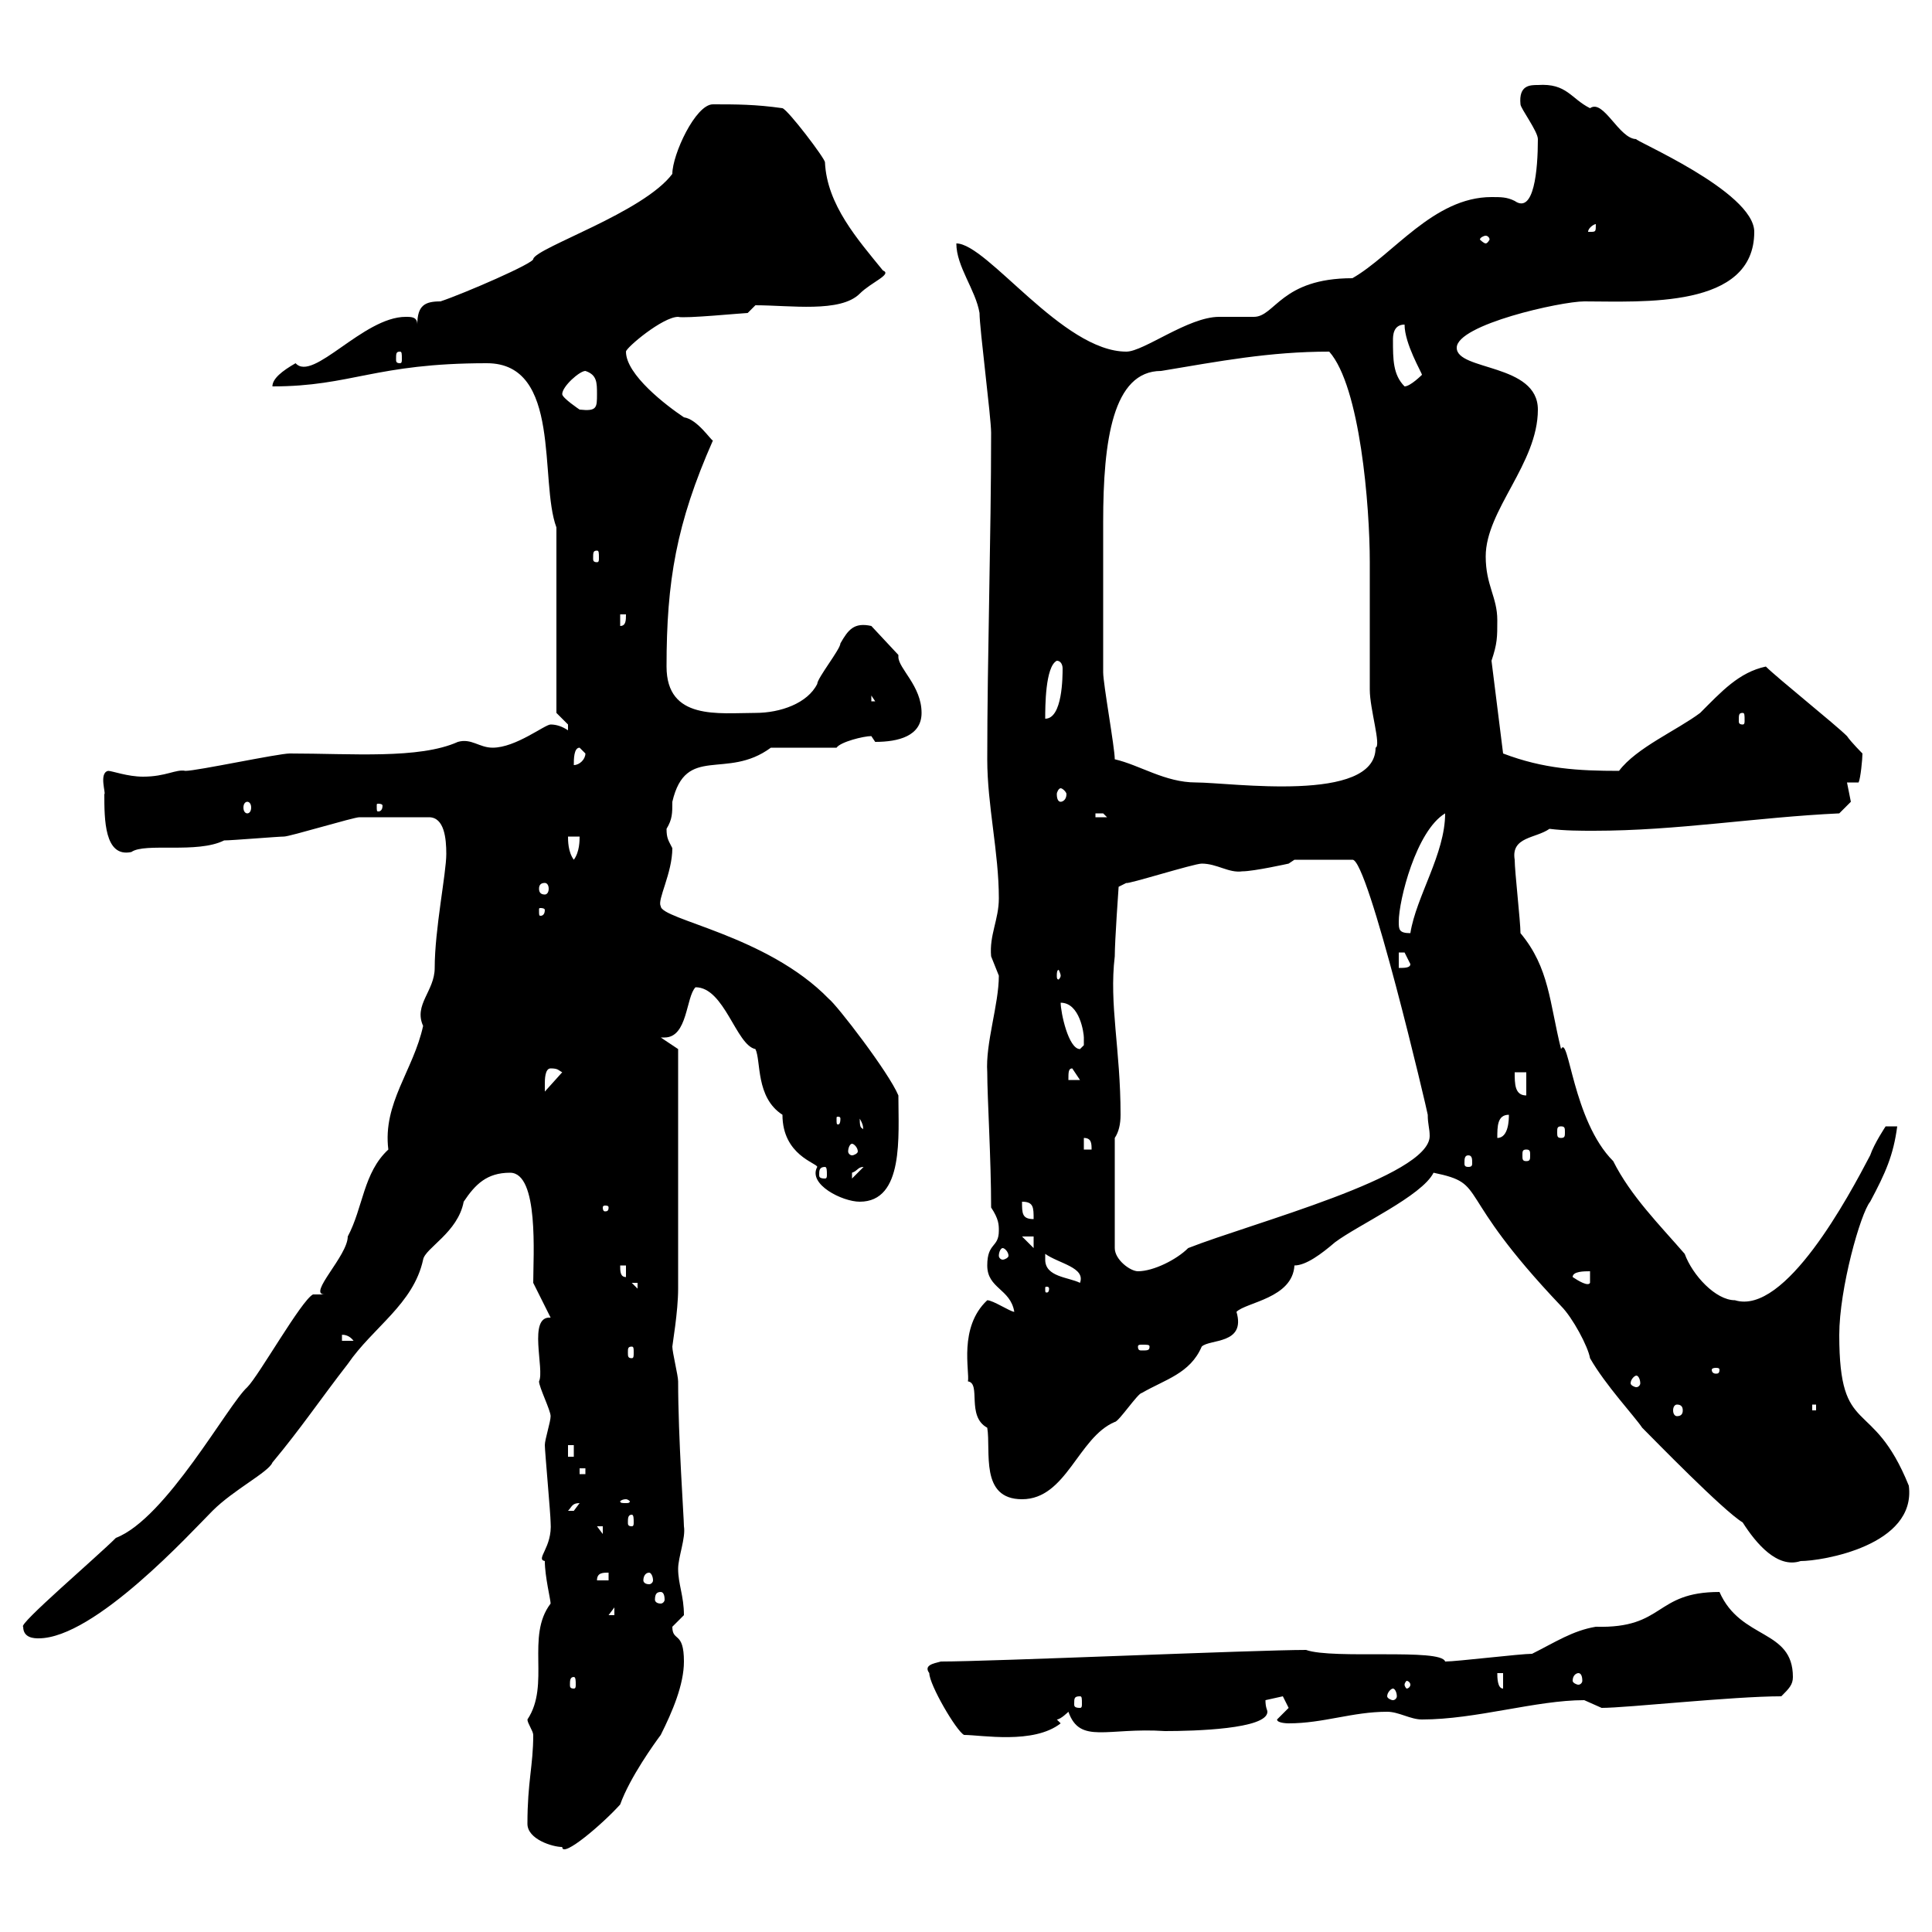 <svg xmlns="http://www.w3.org/2000/svg" xmlns:xlink="http://www.w3.org/1999/xlink" width="300" height="300"><path d="M81.90 283.20C81.90 285.60 85.80 286.80 87.30 286.80C87.30 288.60 93.60 283.20 96.30 280.20C97.80 276 101.70 270.60 102.60 269.40C104.40 265.80 106.20 261.60 106.20 258C106.20 253.20 104.40 255 104.40 252.60C104.40 252.60 106.20 250.80 106.20 250.80C106.20 247.80 105.30 246 105.30 243.60C105.30 241.80 106.50 238.80 106.20 237C106.20 235.80 105.30 223.20 105.30 214.50C105.30 213.60 104.40 210 104.40 209.10C104.40 208.80 105.30 203.70 105.30 200.10L105.30 162.90L102.60 161.10C102.90 161.10 102.90 161.10 103.20 161.10C106.80 161.10 106.50 154.80 108 153.30C112.50 153.30 114.30 162.30 117.30 162.90C118.20 164.70 117.30 170.40 121.50 173.10C121.50 179.40 126.90 180.60 126.90 181.20C125.40 183.90 130.80 186.60 133.50 186.60C140.40 186.60 139.50 176.40 139.50 170.10C138 166.50 129.90 156 128.70 155.10C119.10 145.20 102.60 142.80 102.60 140.70C102 139.80 104.40 135.60 104.40 131.70C103.80 130.50 103.50 130.20 103.50 128.70C104.40 127.20 104.40 126.30 104.40 124.50C106.50 115.50 112.80 121.20 119.70 116.10C121.50 116.10 128.10 116.10 129.90 116.10C130.50 115.20 134.10 114.30 135.30 114.30C135.30 114.30 135.90 115.20 135.90 115.20C139.50 115.20 143.10 114.30 143.10 110.70C143.10 106.50 139.50 103.80 139.50 102C139.50 102 139.50 102 139.50 101.70L135.30 97.20C132.60 96.60 131.70 97.80 130.50 99.90C130.50 100.80 126.90 105.30 126.90 106.20C125.40 109.20 121.20 110.70 117.30 110.70C111.60 110.70 103.50 111.90 103.50 103.50C103.50 90.30 105 81.30 110.70 68.40C110.40 68.40 108.30 65.10 106.20 64.80C103.50 63 97.20 58.20 97.20 54.60C97.20 54 102.90 49.20 105.30 49.20C106.20 49.50 115.50 48.60 116.10 48.60L117.30 47.40C122.70 47.40 130.50 48.60 133.50 45.60C135.30 43.80 138.60 42.60 137.10 42C133.20 37.20 128.40 31.80 128.10 25.20C128.10 24.60 122.40 17.10 121.50 16.80C117.30 16.20 114.30 16.20 110.70 16.20C108 16.20 104.40 24 104.40 27C99.90 33 83.40 38.40 82.80 40.20C83.10 40.80 72 45.60 68.40 46.80C66 46.80 64.80 47.40 64.80 50.40C64.80 49.20 63.90 49.20 63 49.20C56.40 49.20 48.60 59.40 45.90 56.40C43.80 57.60 42.30 58.80 42.30 60C54.60 60 58.20 56.40 75.60 56.40C87.30 56.40 83.70 74.70 86.40 81.90L86.40 110.70C86.40 110.70 88.20 112.50 88.20 112.50C88.20 113.40 88.20 113.40 88.20 113.40C87.30 112.80 86.40 112.50 85.50 112.50C84.60 112.50 80.10 116.10 76.50 116.10C74.40 116.10 73.20 114.60 71.10 115.20C65.10 117.90 54.60 117 45 117C43.20 117 30.60 119.70 28.80 119.70C27.30 119.40 25.80 120.60 22.20 120.60C19.80 120.60 17.40 119.70 16.80 119.70C15.30 120 16.50 123.30 16.20 123.30C16.20 127.20 16.20 133.20 20.40 132.30C22.50 130.80 30.60 132.60 34.80 130.50C36 130.50 43.20 129.90 44.10 129.90C45 129.90 54.90 126.90 55.80 126.90C56.70 126.90 62.10 126.90 66.60 126.90C69 126.90 69.30 130.20 69.30 132.60C69.30 135.60 67.50 144.30 67.50 150.30C67.50 153.90 64.20 156 65.70 159.30C64.20 166.20 59.40 171.30 60.30 178.50C56.40 182.10 56.40 187.50 54 192C54 195 47.70 201 50.40 201C50.40 201 48.60 201 48.60 201C46.80 201.90 40.20 213.60 38.40 215.40C35.40 218.10 25.80 235.80 18 238.80C15 241.80 2.70 252.30 3.60 252.60C3.60 254.40 5.40 254.40 6 254.40C14.70 254.40 29.70 237.90 33 234.60C36.30 231.30 41.70 228.60 42.30 227.10C46.80 221.70 49.80 217.20 54 211.80C57.90 206.10 64.20 202.50 65.70 195.60C66 193.80 71.10 191.40 72 186.60C73.80 183.90 75.60 182.10 79.20 182.10C83.70 182.10 82.80 195 82.80 199.20C83.40 200.40 85.50 204.60 85.50 204.60C81.90 204.30 84.60 212.70 83.70 214.50C83.70 215.40 85.50 219 85.50 219.90C85.50 220.80 84.60 223.50 84.60 224.40C84.60 225.30 85.50 235.20 85.50 236.40C85.80 240.30 83.10 242.10 84.60 242.40C84.60 244.80 85.50 248.40 85.50 249C81.60 254.10 85.50 261.60 81.90 267C81.90 267.60 82.80 268.80 82.80 269.40C82.80 274.20 81.90 276.60 81.90 283.20ZM144.30 259.80C144.30 261.60 148.50 268.80 149.70 269.40C152.40 269.40 160.50 270.90 164.70 267.60C164.70 267.60 164.10 267 164.10 267C164.70 267 165.90 265.80 165.90 265.80C167.70 270.90 171.90 268.20 180.90 268.80C185.40 268.80 196.80 268.50 196.80 265.80C196.80 265.50 196.50 265.20 196.50 264C196.50 264 199.20 263.40 199.20 263.40C199.20 263.40 200.10 265.20 200.10 265.20C200.10 265.20 198.30 267 198.30 267C198.30 267.60 200.10 267.60 200.10 267.60C205.50 267.60 210 265.80 215.40 265.80C217.20 265.80 219 267 220.80 267C229.20 267 238.50 264 246 264C246 264 248.70 265.20 248.70 265.20C252.60 265.20 269.10 263.40 276.60 263.40C277.80 262.20 278.40 261.60 278.40 260.40C278.40 252.90 270.30 254.70 267 247.20C256.80 247.20 258.60 252.90 247.80 252.60C244.20 253.20 241.50 255 237.90 256.80C236.10 256.80 226.20 258 224.40 258C223.80 255.90 207 257.70 202.80 256.20C195 256.20 153.90 258 146.10 258C144.90 258.30 143.40 258.60 144.30 259.80ZM167.70 263.40C168 263.40 168 263.70 168 264.60C168 264.90 168 265.20 167.70 265.20C166.80 265.20 166.80 264.90 166.80 264.60C166.80 263.70 166.80 263.40 167.70 263.40ZM216.30 262.20C216.60 262.20 216.90 262.80 216.90 263.40C216.90 263.70 216.60 264 216.30 264C216 264 215.40 263.70 215.40 263.40C215.40 262.80 216 262.20 216.30 262.20ZM232.50 259.80L233.40 259.80L233.40 262.20C232.50 262.20 232.50 260.40 232.50 259.80ZM89.10 260.40C89.40 260.40 89.40 261 89.40 261.60C89.40 261.90 89.40 262.20 89.10 262.20C88.50 262.20 88.50 261.90 88.50 261.60C88.50 261 88.50 260.40 89.10 260.40ZM219 261.60C219 261.90 218.70 262.20 218.40 262.20C218.40 262.20 218.10 261.90 218.10 261.60C218.10 261.30 218.40 261 218.40 261C218.70 261 219 261.30 219 261.60ZM245.10 259.80C245.40 259.80 245.70 260.10 245.70 261C245.70 261.30 245.40 261.60 245.10 261.60C244.80 261.60 244.20 261.30 244.20 261C244.20 260.10 244.80 259.80 245.10 259.80ZM95.40 249.60L95.40 250.80L94.50 250.80ZM102.60 247.20C102.90 247.20 103.20 247.50 103.20 248.40C103.20 248.70 102.90 249 102.60 249C102 249 101.70 248.70 101.70 248.40C101.70 247.50 102 247.20 102.60 247.20ZM94.50 244.20L94.50 245.40L92.70 245.40C92.70 244.20 93.60 244.20 94.50 244.20ZM100.80 244.20C101.10 244.20 101.40 244.80 101.40 245.40C101.40 245.70 101.10 246 100.80 246C100.20 246 99.90 245.70 99.90 245.40C99.90 244.80 100.20 244.20 100.80 244.20ZM270.60 236.40C272.70 239.70 276 243.60 279.60 242.40C282.90 242.40 297.60 240 296.40 230.70C290.70 216.60 285.60 223.50 285.60 207.30C285.60 200.10 288.90 188.40 290.40 186.60C292.80 182.10 294 179.40 294.60 174.90L292.80 174.90C292.80 174.90 291 177.60 290.40 179.40C287.10 185.70 277.20 204.30 269.40 201.90C266.40 201.90 262.80 198 261.60 194.70C257.70 190.20 253.20 185.70 250.50 180.30C244.20 174 243.60 160.50 242.40 162.90C240.60 155.70 240.60 150.30 236.10 144.90C236.10 143.10 235.20 135.30 235.20 133.50C234.60 129.90 238.50 130.20 240.60 128.70C243 129 245.40 129 247.50 129C260.40 129 272.70 126.90 285.60 126.30C285.60 126.30 287.40 124.50 287.40 124.50C287.40 124.50 286.80 121.50 286.80 121.50L288.60 121.50C288.90 120.90 289.20 117.90 289.20 117C289.20 117 287.40 115.20 286.80 114.30C285 112.50 276 105.30 274.20 103.50C270 104.40 267.30 107.40 264 110.70C260.40 113.40 254.10 116.10 251.40 119.70C245.10 119.70 239.70 119.40 233.40 117L231.60 102.60C232.50 99.90 232.50 99 232.50 96.30C232.50 92.70 230.70 90.90 230.70 86.40C230.70 79.20 238.80 72 238.80 63.60C238.80 56.40 226.20 57.60 226.20 54C226.20 50.40 242.40 46.80 246 46.80C255 46.80 272.40 48 272.40 36C272.40 29.70 253.20 21.60 254.10 21.60C251.40 21.60 249 15.30 246.90 16.80C243.90 15.30 243.30 12.90 238.80 13.20C237.60 13.20 235.80 13.20 236.10 16.20C236.10 16.80 238.80 20.40 238.80 21.60C238.80 26.40 238.20 33.30 235.20 31.20C234 30.60 233.10 30.60 231.60 30.60C222.60 30.60 216.30 39.60 210 43.20C198.90 43.20 198 49.20 194.70 49.20C193.80 49.20 190.20 49.20 189.30 49.20C184.50 49.20 177.60 54.60 174.90 54.60C165 54.60 153.30 37.80 148.50 37.80C148.50 41.40 151.50 45 152.10 48.60C152.10 51 153.90 64.80 153.90 67.20C153.90 83.40 153.30 102 153.30 117.90C153.30 125.10 155.10 132.30 155.10 139.50C155.10 142.80 153.60 145.20 153.90 148.50C153.90 148.50 155.10 151.50 155.10 151.50C155.10 156 153 162 153.30 166.50C153.30 170.40 153.90 180 153.90 187.50C155.10 189.30 155.10 190.20 155.10 191.10C155.10 193.80 153.30 192.90 153.30 196.50C153.30 200.10 156.90 200.10 157.50 203.70C156.90 203.70 154.20 201.90 153.30 201.90C148.80 206.10 150.60 213 150.30 214.50C152.40 214.80 150 219.90 153.30 221.70C153.90 225.30 152.10 232.80 158.70 232.80C165.60 232.80 167.40 223.20 173.10 220.80C173.70 220.80 176.70 216.30 177.30 216.30C180.90 214.20 184.80 213.30 186.60 209.10C187.80 207.90 193.50 208.80 192 203.70C193.50 202.20 200.70 201.60 201 196.50C202.80 196.50 205.20 194.70 207.30 192.90C210.90 190.20 220.80 185.70 222.60 182.10C231.30 183.90 225.30 184.80 242.40 202.80C244.20 204.60 246.60 209.10 246.90 210.90C249.30 215.10 253.80 219.90 255 221.70C256.80 223.50 267.60 234.60 270.60 236.40ZM92.70 237L93.60 237L93.60 238.20ZM98.10 235.20C98.40 235.20 98.40 235.80 98.40 236.40C98.40 236.70 98.40 237 98.10 237C97.50 237 97.50 236.70 97.50 236.40C97.50 235.80 97.50 235.20 98.10 235.20ZM90 233.40C90 233.40 89.10 234.60 89.10 234.60C88.20 234.60 88.20 234.60 88.20 234.60C88.80 234 88.80 233.40 90 233.40ZM97.20 232.80C97.50 232.80 97.80 233.10 97.80 233.10C97.80 233.40 97.50 233.40 97.20 233.40C96.60 233.40 96.30 233.40 96.30 233.10C96.30 233.10 96.60 232.80 97.20 232.80ZM90 228L90.90 228L90.90 228.90L90 228.90ZM88.20 224.40L89.10 224.40L89.10 226.20L88.20 226.20ZM260.40 218.10C261 218.10 261.30 218.40 261.30 219C261.30 219.60 261 219.90 260.40 219.90C260.10 219.90 259.80 219.60 259.80 219C259.80 218.40 260.10 218.10 260.40 218.10ZM281.40 218.10L282 218.10L282 219L281.40 219ZM254.10 213.60C254.40 213.60 254.70 214.20 254.70 214.80C254.70 215.10 254.40 215.40 254.10 215.40C253.80 215.40 253.20 215.10 253.20 214.80C253.20 214.20 253.80 213.60 254.10 213.60ZM267 212.70C267 213.30 266.70 213.30 266.40 213.30C266.40 213.30 265.80 213.30 265.80 212.70C265.80 212.40 266.40 212.40 266.40 212.40C266.70 212.40 267 212.40 267 212.70ZM98.10 209.10C98.40 209.10 98.40 209.40 98.40 210C98.40 210.60 98.40 210.90 98.10 210.90C97.50 210.90 97.50 210.60 97.50 210C97.50 209.40 97.50 209.10 98.10 209.10ZM178.50 209.10C178.50 209.70 178.20 209.70 177.30 209.70C177 209.70 176.70 209.70 176.70 209.10C176.70 208.80 177 208.80 177.30 208.80C178.20 208.80 178.50 208.80 178.50 209.10ZM53.10 207.30C52.80 207.30 54 207 54.90 208.20L53.10 208.20ZM98.10 199.20L99 199.20L99 200.10ZM162.90 200.10C162.90 200.70 162.60 200.70 162.60 200.70C162.30 200.70 162.30 200.70 162.30 200.10C162.30 199.80 162.30 199.80 162.60 199.80C162.60 199.80 162.90 199.80 162.90 200.10ZM162.30 195.60C162.30 195.60 162.30 194.70 162.30 194.70C164.40 196.20 168.60 196.80 167.70 199.20C165.90 198.30 162.30 198.30 162.30 195.60ZM244.20 198.30C244.20 197.40 246 197.40 246.90 197.40L246.90 199.20C246.60 199.80 245.10 198.90 244.20 198.30ZM96.30 196.50L97.20 196.50L97.20 198.30C96.30 198.30 96.30 197.40 96.30 196.50ZM173.10 176.70C173.70 175.80 174 174.60 174 173.10C174 162.90 172.20 156 173.10 148.50C173.10 146.10 173.70 137.70 173.70 137.70L174.90 137.10C174.90 137.40 185.40 134.10 186.60 134.10C189 134.10 190.80 135.60 192.90 135.30C194.70 135.30 200.10 134.10 200.10 134.10L201 133.50L210 133.50C212.40 133.20 221.70 172.80 221.70 173.10C221.70 174.60 222 175.20 222 176.40C222 182.70 194.40 189.90 184.50 193.80C182.70 195.60 179.10 197.40 176.70 197.40C175.50 197.40 173.10 195.60 173.10 193.80ZM155.70 193.80C156 193.80 156.60 194.40 156.60 195C156.60 195.30 156 195.60 155.70 195.60C155.40 195.60 155.10 195.30 155.10 195C155.10 194.40 155.40 193.80 155.70 193.80ZM158.70 192L160.50 192L160.50 193.80ZM158.70 186.60C160.50 186.60 160.50 187.50 160.50 189.30C158.70 189.30 158.70 188.40 158.70 186.60ZM94.50 187.50C94.50 188.10 94.20 188.10 93.90 188.10C93.90 188.10 93.60 188.10 93.60 187.50C93.60 187.20 93.90 187.20 93.90 187.20C94.20 187.20 94.50 187.20 94.50 187.50ZM134.10 181.20C134.10 181.20 134.10 181.20 134.10 181.20L132.30 183C132.30 183 132.30 183 132.30 182.10C133.20 181.80 133.20 181.20 134.10 181.20ZM128.10 181.20C128.40 181.20 128.40 181.80 128.40 182.40C128.40 182.70 128.40 183 128.10 183C127.20 183 127.20 182.70 127.20 182.40C127.20 181.80 127.20 181.20 128.10 181.20ZM228 179.40C228.60 179.40 228.60 180 228.60 180.60C228.60 180.90 228.60 181.20 228 181.20C227.40 181.20 227.40 180.90 227.40 180.60C227.40 180 227.40 179.40 228 179.40ZM237 178.50C237.60 178.50 237.60 178.80 237.60 179.40C237.60 180 237.60 180.30 237 180.30C236.40 180.30 236.40 180 236.40 179.40C236.40 178.80 236.40 178.50 237 178.50ZM132.30 177.60C132.60 177.60 133.20 178.20 133.20 178.80C133.20 179.10 132.60 179.40 132.30 179.40C132 179.40 131.70 179.10 131.70 178.80C131.70 178.20 132 177.60 132.30 177.60ZM168.30 176.70C169.50 176.70 169.50 177.60 169.50 178.50L168.30 178.50ZM234.30 173.10C234.30 173.70 234.30 176.70 232.50 176.70C232.50 174.90 232.50 173.10 234.30 173.10ZM133.50 173.70C134.40 175.20 133.80 175.50 134.10 175.50C133.80 174.90 133.50 175.50 133.50 173.70ZM242.40 174.90C243 174.90 243 175.20 243 175.80C243 176.40 243 176.70 242.40 176.70C241.80 176.70 241.80 176.40 241.80 175.80C241.80 175.20 241.80 174.90 242.40 174.90ZM130.50 173.70C130.50 174.60 130.20 174.60 130.20 174.60C129.90 174.60 129.90 174.60 129.90 173.70C129.90 173.40 129.90 173.40 130.20 173.40C130.20 173.40 130.50 173.40 130.50 173.70ZM235.20 166.50L237 166.50L237 170.10C235.20 170.10 235.20 168.30 235.20 166.50ZM85.50 165.90C86.70 165.90 86.70 166.20 87.30 166.50L84.60 169.50C84.60 169.50 84.60 168.30 84.60 168.30C84.60 167.70 84.60 165.90 85.50 165.90ZM166.50 165.90L167.70 167.70L165.90 167.70C165.90 166.50 165.90 165.90 166.50 165.90ZM164.70 155.70C167.70 155.70 168.30 160.50 168.30 161.10C168.30 161.10 168.30 161.10 168.30 162.30C168.30 162.30 167.70 162.90 167.70 162.90C165.90 162.90 164.70 157.20 164.70 155.70ZM164.70 151.50C164.70 151.80 164.40 152.10 164.40 152.10C164.10 152.10 164.10 151.80 164.10 151.50C164.10 151.20 164.10 150.60 164.40 150.60C164.40 150.60 164.70 151.20 164.70 151.50ZM217.20 147.90C217.20 147.90 217.20 147.90 218.10 147.90C218.10 147.90 219 149.70 219 149.70C219 150.30 218.10 150.30 217.20 150.30ZM217.20 143.10C217.20 139.80 219.90 129 224.40 126.30C224.40 132.60 219.90 139.20 219 144.90C217.20 144.90 217.20 144.30 217.20 143.10ZM84.60 141.30C84.60 142.20 84 142.20 84 142.20C83.70 142.20 83.70 142.20 83.70 141.30C83.70 141 83.70 141 84 141C84 141 84.60 141 84.60 141.30ZM84.60 137.10C84.90 137.10 85.20 137.40 85.20 138C85.20 138.60 84.90 138.90 84.60 138.90C84 138.90 83.70 138.60 83.70 138C83.70 137.40 84 137.10 84.60 137.10ZM88.20 129.90L90 129.90C90 130.50 90 132.30 89.10 133.50C88.20 132.30 88.20 130.50 88.20 129.90ZM170.10 126.30C170.10 126.30 170.10 126.30 171.30 126.30C171.30 126.30 171.90 126.90 171.90 126.90L170.10 126.90ZM38.40 124.50C38.70 124.50 39 124.80 39 125.40C39 126 38.70 126.30 38.40 126.30C38.10 126.30 37.80 126 37.80 125.40C37.80 124.80 38.10 124.50 38.40 124.50ZM59.40 125.10C59.40 126 58.80 126 58.80 126C58.50 126 58.50 126 58.50 125.10C58.50 124.80 58.50 124.80 58.80 124.80C58.80 124.80 59.40 124.80 59.40 125.10ZM164.70 122.40C165 122.40 165.60 123 165.60 123.30C165.60 124.20 165 124.50 164.70 124.50C164.40 124.50 164.10 124.20 164.10 123.30C164.10 123 164.40 122.40 164.70 122.40ZM173.10 117.90C173.10 116.10 171.30 106.20 171.30 104.40C171.30 98.40 171.30 86.70 171.30 81C171.30 68.40 172.80 57.60 180.30 57.60C189.30 56.10 197.10 54.60 206.40 54.60C211.20 60 212.70 78.60 212.70 87.30C212.70 89.10 212.70 105.30 212.70 107.10C212.70 110.10 214.50 115.80 213.60 116.10C213.60 124.80 191.10 121.50 185.70 121.50C180.90 121.50 177 118.80 173.10 117.90ZM90 116.10C90 116.10 90.90 117 90.90 117C90.90 117.90 90 118.80 89.10 118.80C89.10 117.90 89.10 116.10 90 116.10ZM164.10 102.60C164.70 102.60 165 103.20 165 103.80C165 105 165 111.60 162.30 111.60C162.30 109.80 162.30 103.50 164.10 102.60ZM270.60 110.70C270.90 110.70 270.90 111 270.90 111.90C270.90 112.20 270.90 112.50 270.60 112.50C270 112.50 270 112.20 270 111.90C270 111 270 110.70 270.60 110.70ZM135.30 108L135.90 108.90L135.30 108.90ZM96.30 95.40L97.20 95.40C97.20 96.30 97.20 97.20 96.30 97.20ZM92.70 85.50C93 85.50 93 85.80 93 86.70C93 87 93 87.30 92.70 87.30C92.10 87.30 92.10 87 92.10 86.70C92.10 85.80 92.10 85.50 92.70 85.50ZM87.30 61.20C87.30 60 90 57.60 90.90 57.60C92.70 58.20 92.70 59.40 92.70 61.20C92.70 63.30 92.70 63.90 90 63.60C90 63.60 87.30 61.80 87.30 61.20ZM216.30 52.80C216.30 52.20 216.30 50.40 218.10 50.40C218.10 53.40 220.80 57.90 220.80 58.20C220.80 58.20 219 60 218.10 60C216.30 58.20 216.30 55.80 216.30 52.80ZM62.10 54.60C62.40 54.60 62.40 54.90 62.40 55.80C62.40 56.10 62.40 56.40 62.10 56.40C61.50 56.40 61.50 56.10 61.50 55.80C61.50 54.90 61.50 54.60 62.10 54.60ZM230.70 36.60C231 36.60 231.30 36.90 231.30 37.20C231.30 37.20 231 37.80 230.70 37.80C230.40 37.80 229.80 37.20 229.80 37.20C229.80 36.90 230.40 36.60 230.70 36.60ZM247.80 34.80C247.80 36 247.80 36 246.90 36C246.90 36 246.60 36 246.60 36C246.60 35.40 247.50 34.80 247.80 34.80C247.80 34.80 247.80 34.80 247.80 34.80Z"/></svg>